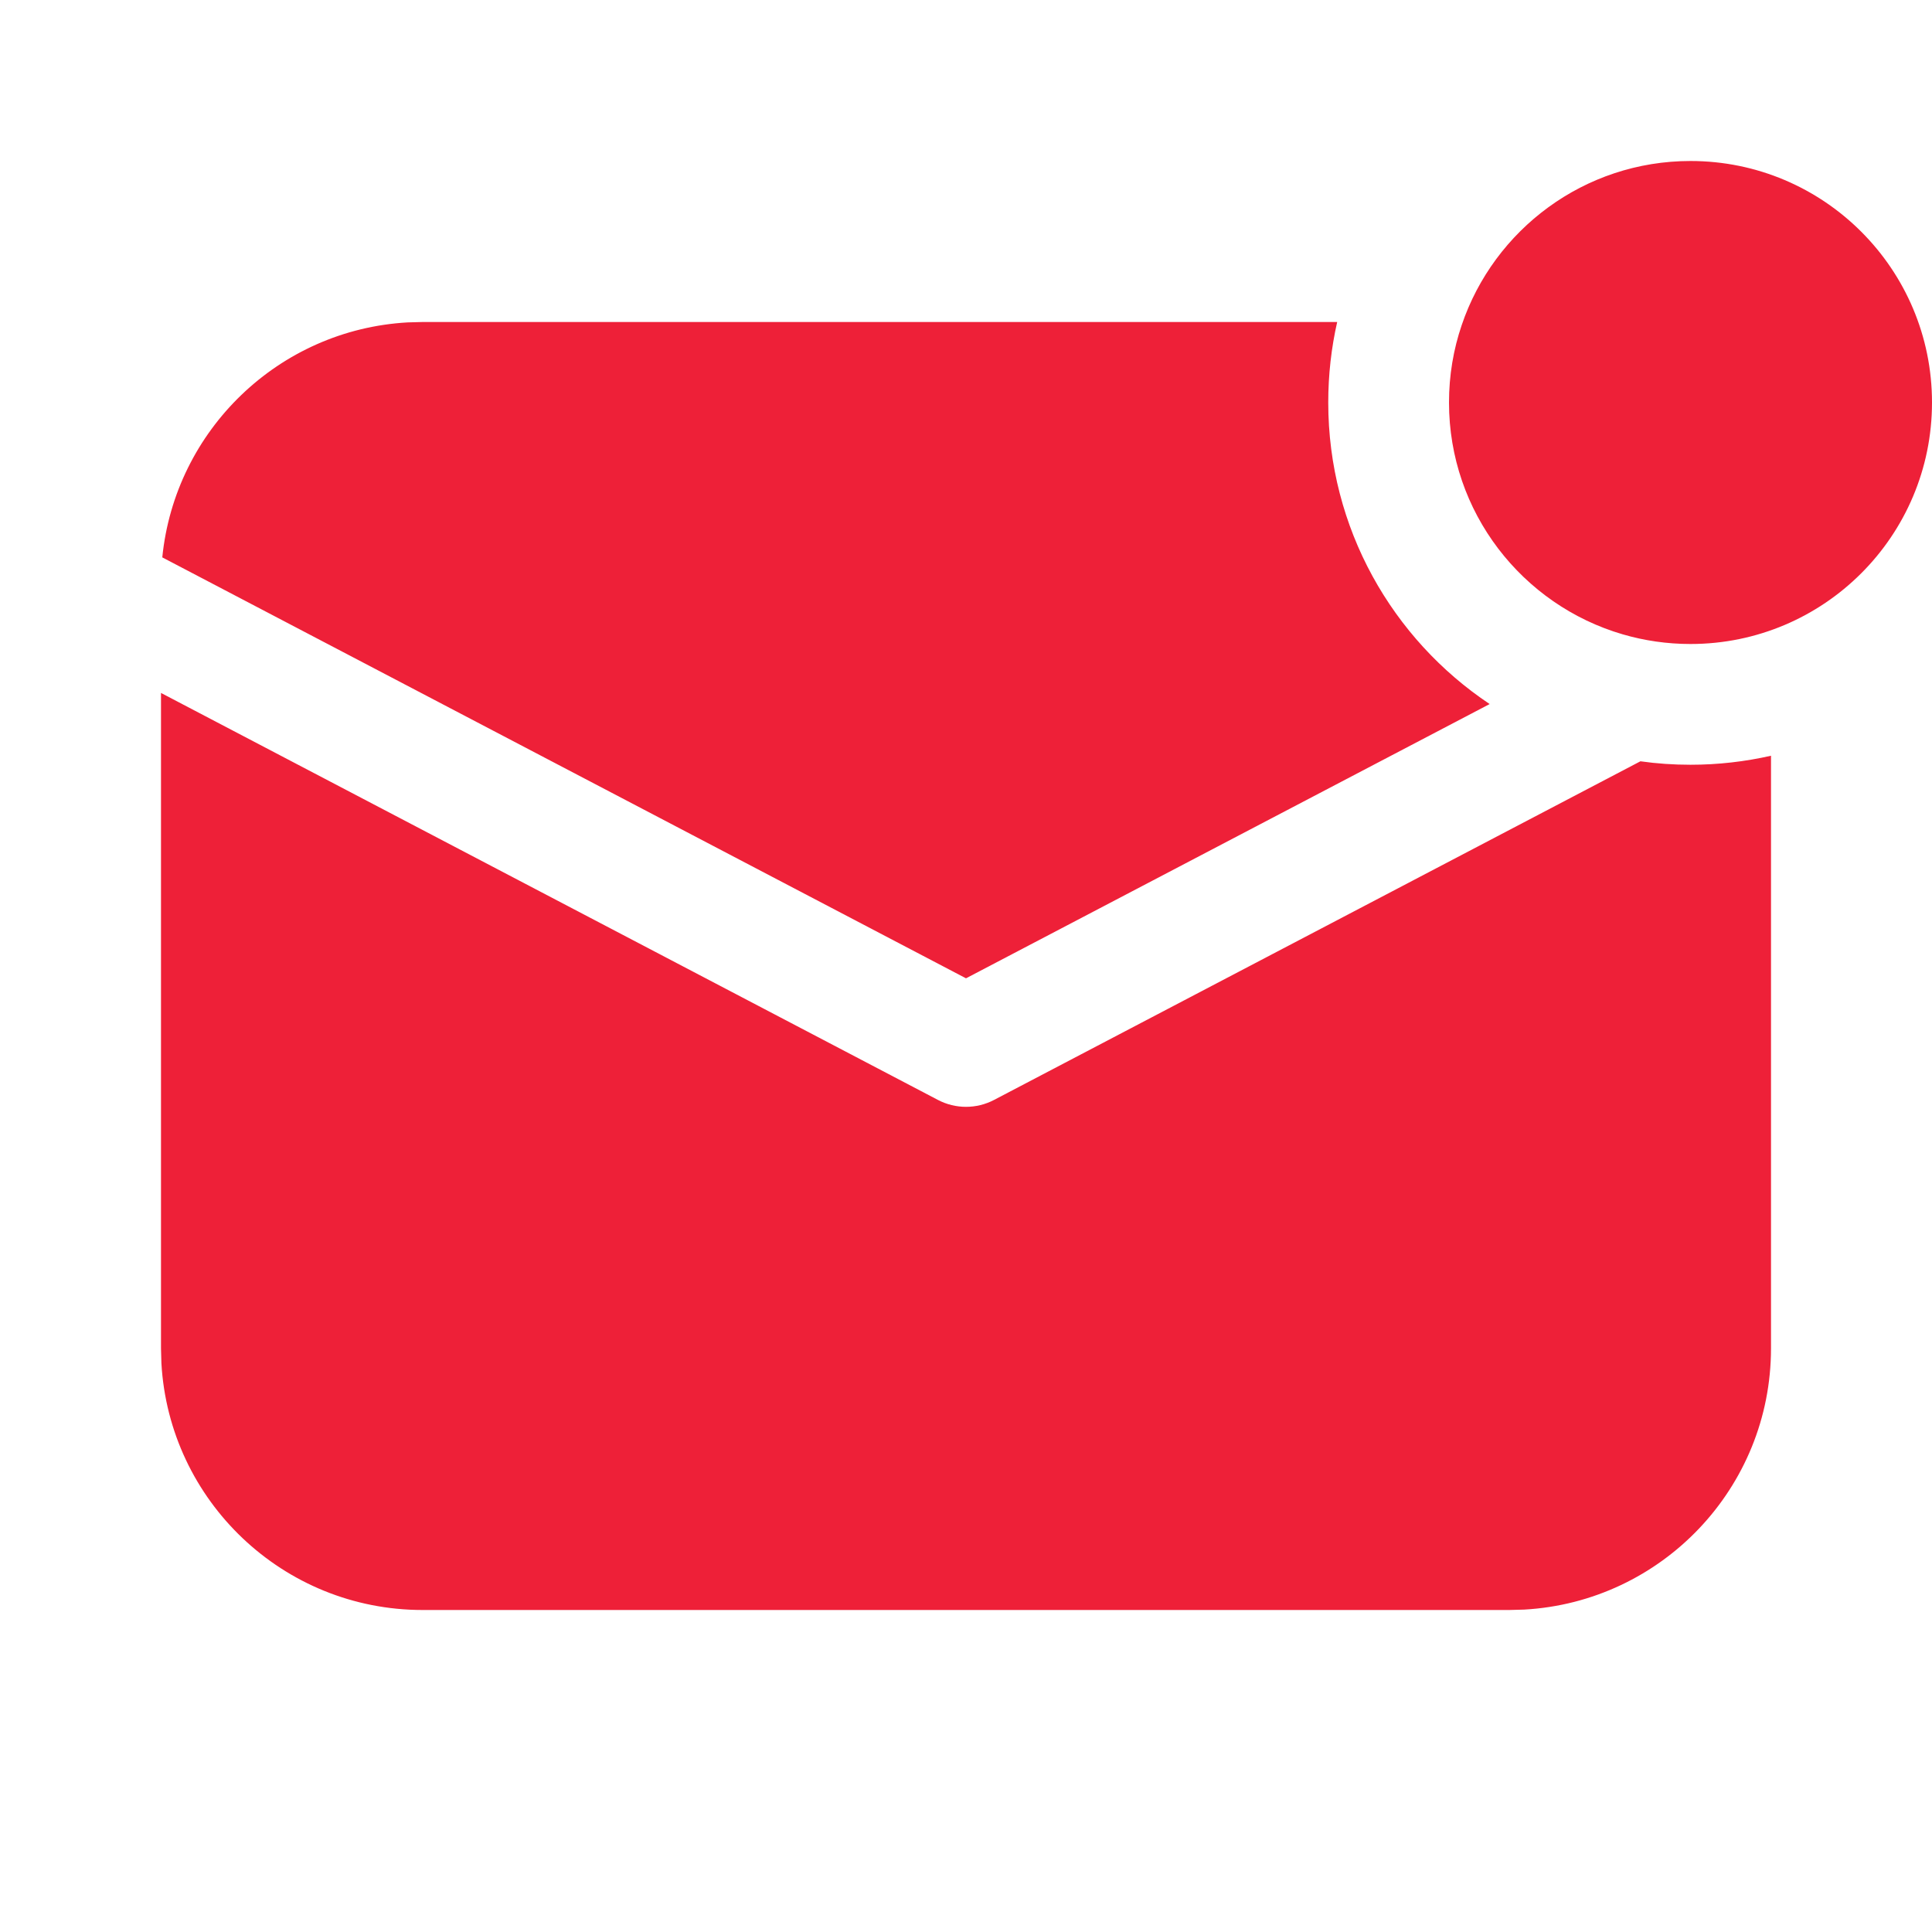<svg width="24" height="24" viewBox="0 0 24 24" fill="none" xmlns="http://www.w3.org/2000/svg">
<path d="M21 8C22.657 8 24 6.657 24 5C24 3.343 22.657 2 21 2C19.68 2 18.559 2.853 18.158 4.038C18.055 4.34 18 4.663 18 5C18 6.364 18.911 7.516 20.158 7.88C20.425 7.958 20.708 8 21 8ZM5.25 4H16.611C16.538 4.322 16.5 4.656 16.5 5C16.5 6.562 17.296 7.939 18.505 8.746L12 12.153L2.016 6.924C2.174 5.343 3.464 4.095 5.064 4.005L5.25 4ZM12.348 13.664L20.378 9.457C20.582 9.486 20.789 9.5 21 9.5C21.344 9.5 21.678 9.461 22 9.388V16.75C22 18.483 20.643 19.899 18.934 19.995L18.75 20H5.25C3.517 20 2.101 18.643 2.005 16.934L2 16.75V8.608L11.652 13.664C11.87 13.778 12.13 13.778 12.348 13.664Z" fill="#EE2038"/>
</svg>
